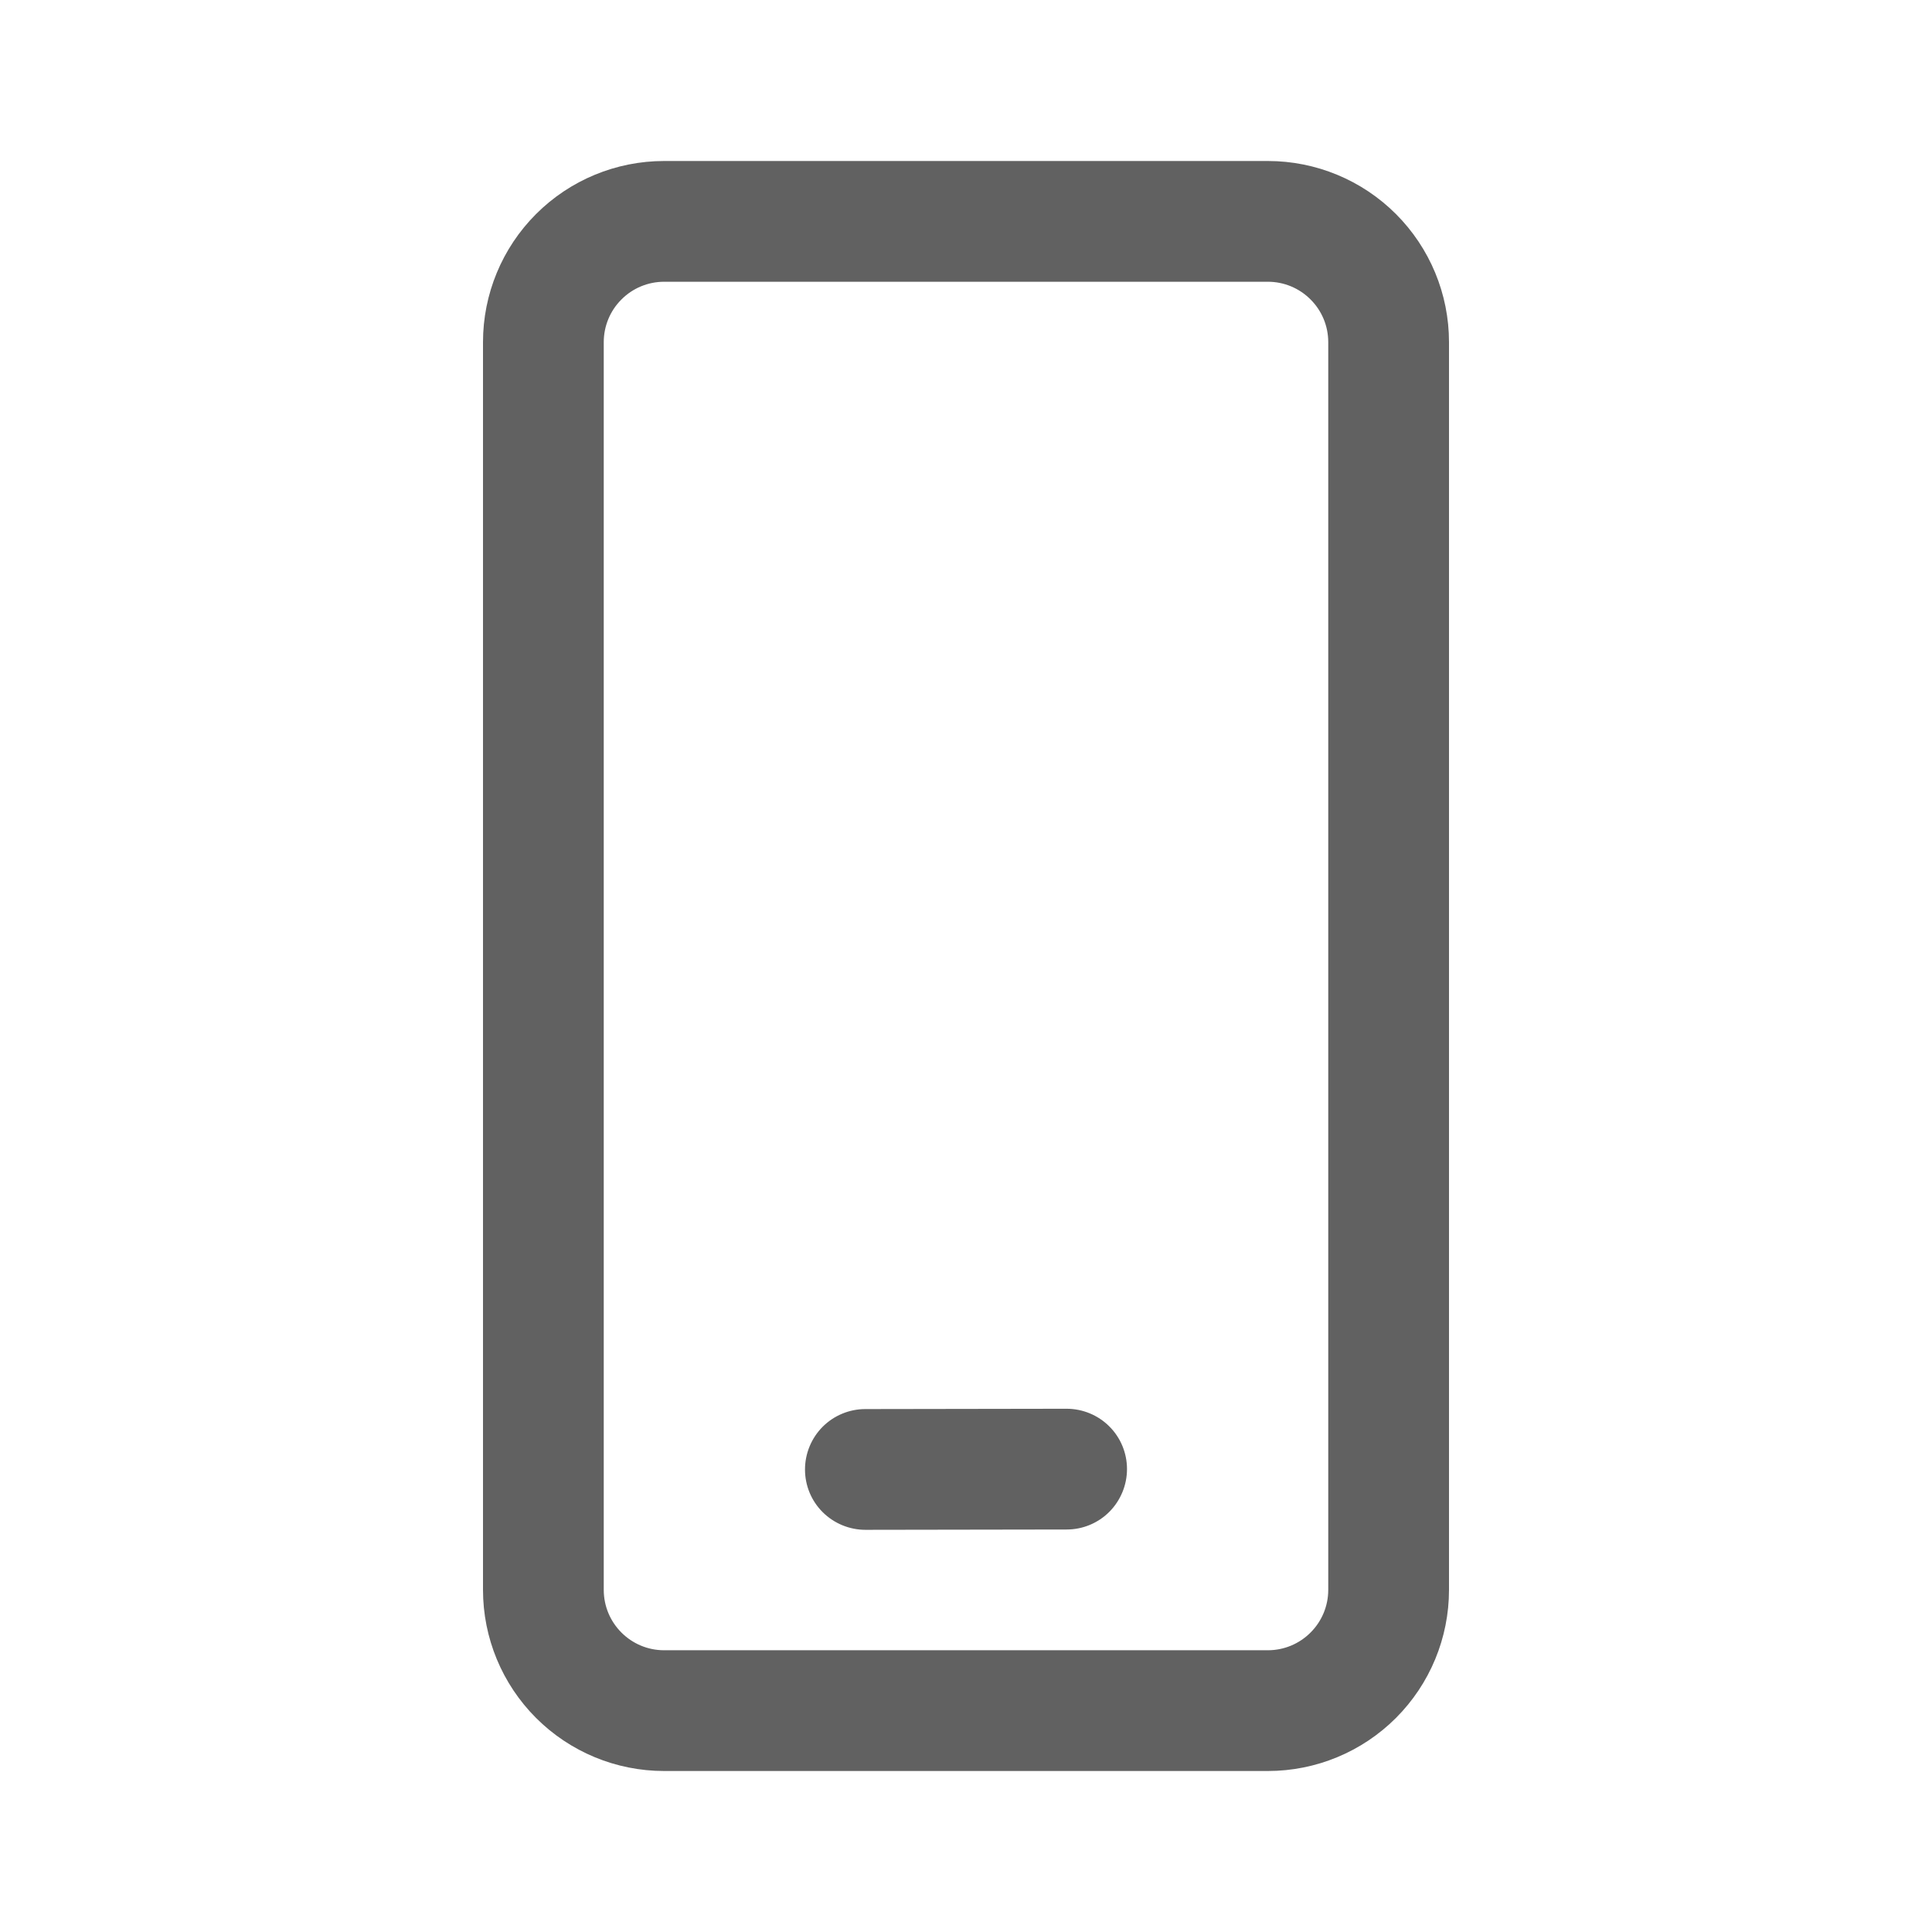 <svg width="24" height="24" viewBox="0 0 24 24" fill="none" xmlns="http://www.w3.org/2000/svg">
<path d="M15.75 2C16.347 2 16.919 2.237 17.341 2.659C17.763 3.081 18 3.653 18 4.25V19.75C18 20.347 17.763 20.919 17.341 21.341C16.919 21.763 16.347 22 15.75 22H8.25C7.653 22 7.081 21.763 6.659 21.341C6.237 20.919 6 20.347 6 19.75V4.25C6 3.653 6.237 3.081 6.659 2.659C7.081 2.237 7.653 2 8.25 2H15.75ZM15.75 3.5H8.25C8.051 3.5 7.86 3.579 7.72 3.72C7.579 3.86 7.5 4.051 7.5 4.25V19.75C7.5 20.164 7.836 20.5 8.25 20.5H15.75C15.949 20.5 16.14 20.421 16.28 20.28C16.421 20.14 16.5 19.949 16.5 19.75V4.25C16.5 4.051 16.421 3.86 16.28 3.72C16.14 3.579 15.949 3.5 15.75 3.5ZM13.249 17.5C13.448 17.5 13.639 17.578 13.78 17.719C13.921 17.859 14 18.05 14 18.249C14 18.448 13.921 18.639 13.781 18.78C13.641 18.921 13.45 19 13.251 19L10.751 19.004C10.552 19.004 10.361 18.925 10.22 18.785C10.079 18.645 10 18.454 10 18.255C10 18.056 10.079 17.865 10.219 17.724C10.359 17.584 10.55 17.504 10.749 17.504L13.249 17.5Z" fill="#616161"/>
</svg>
